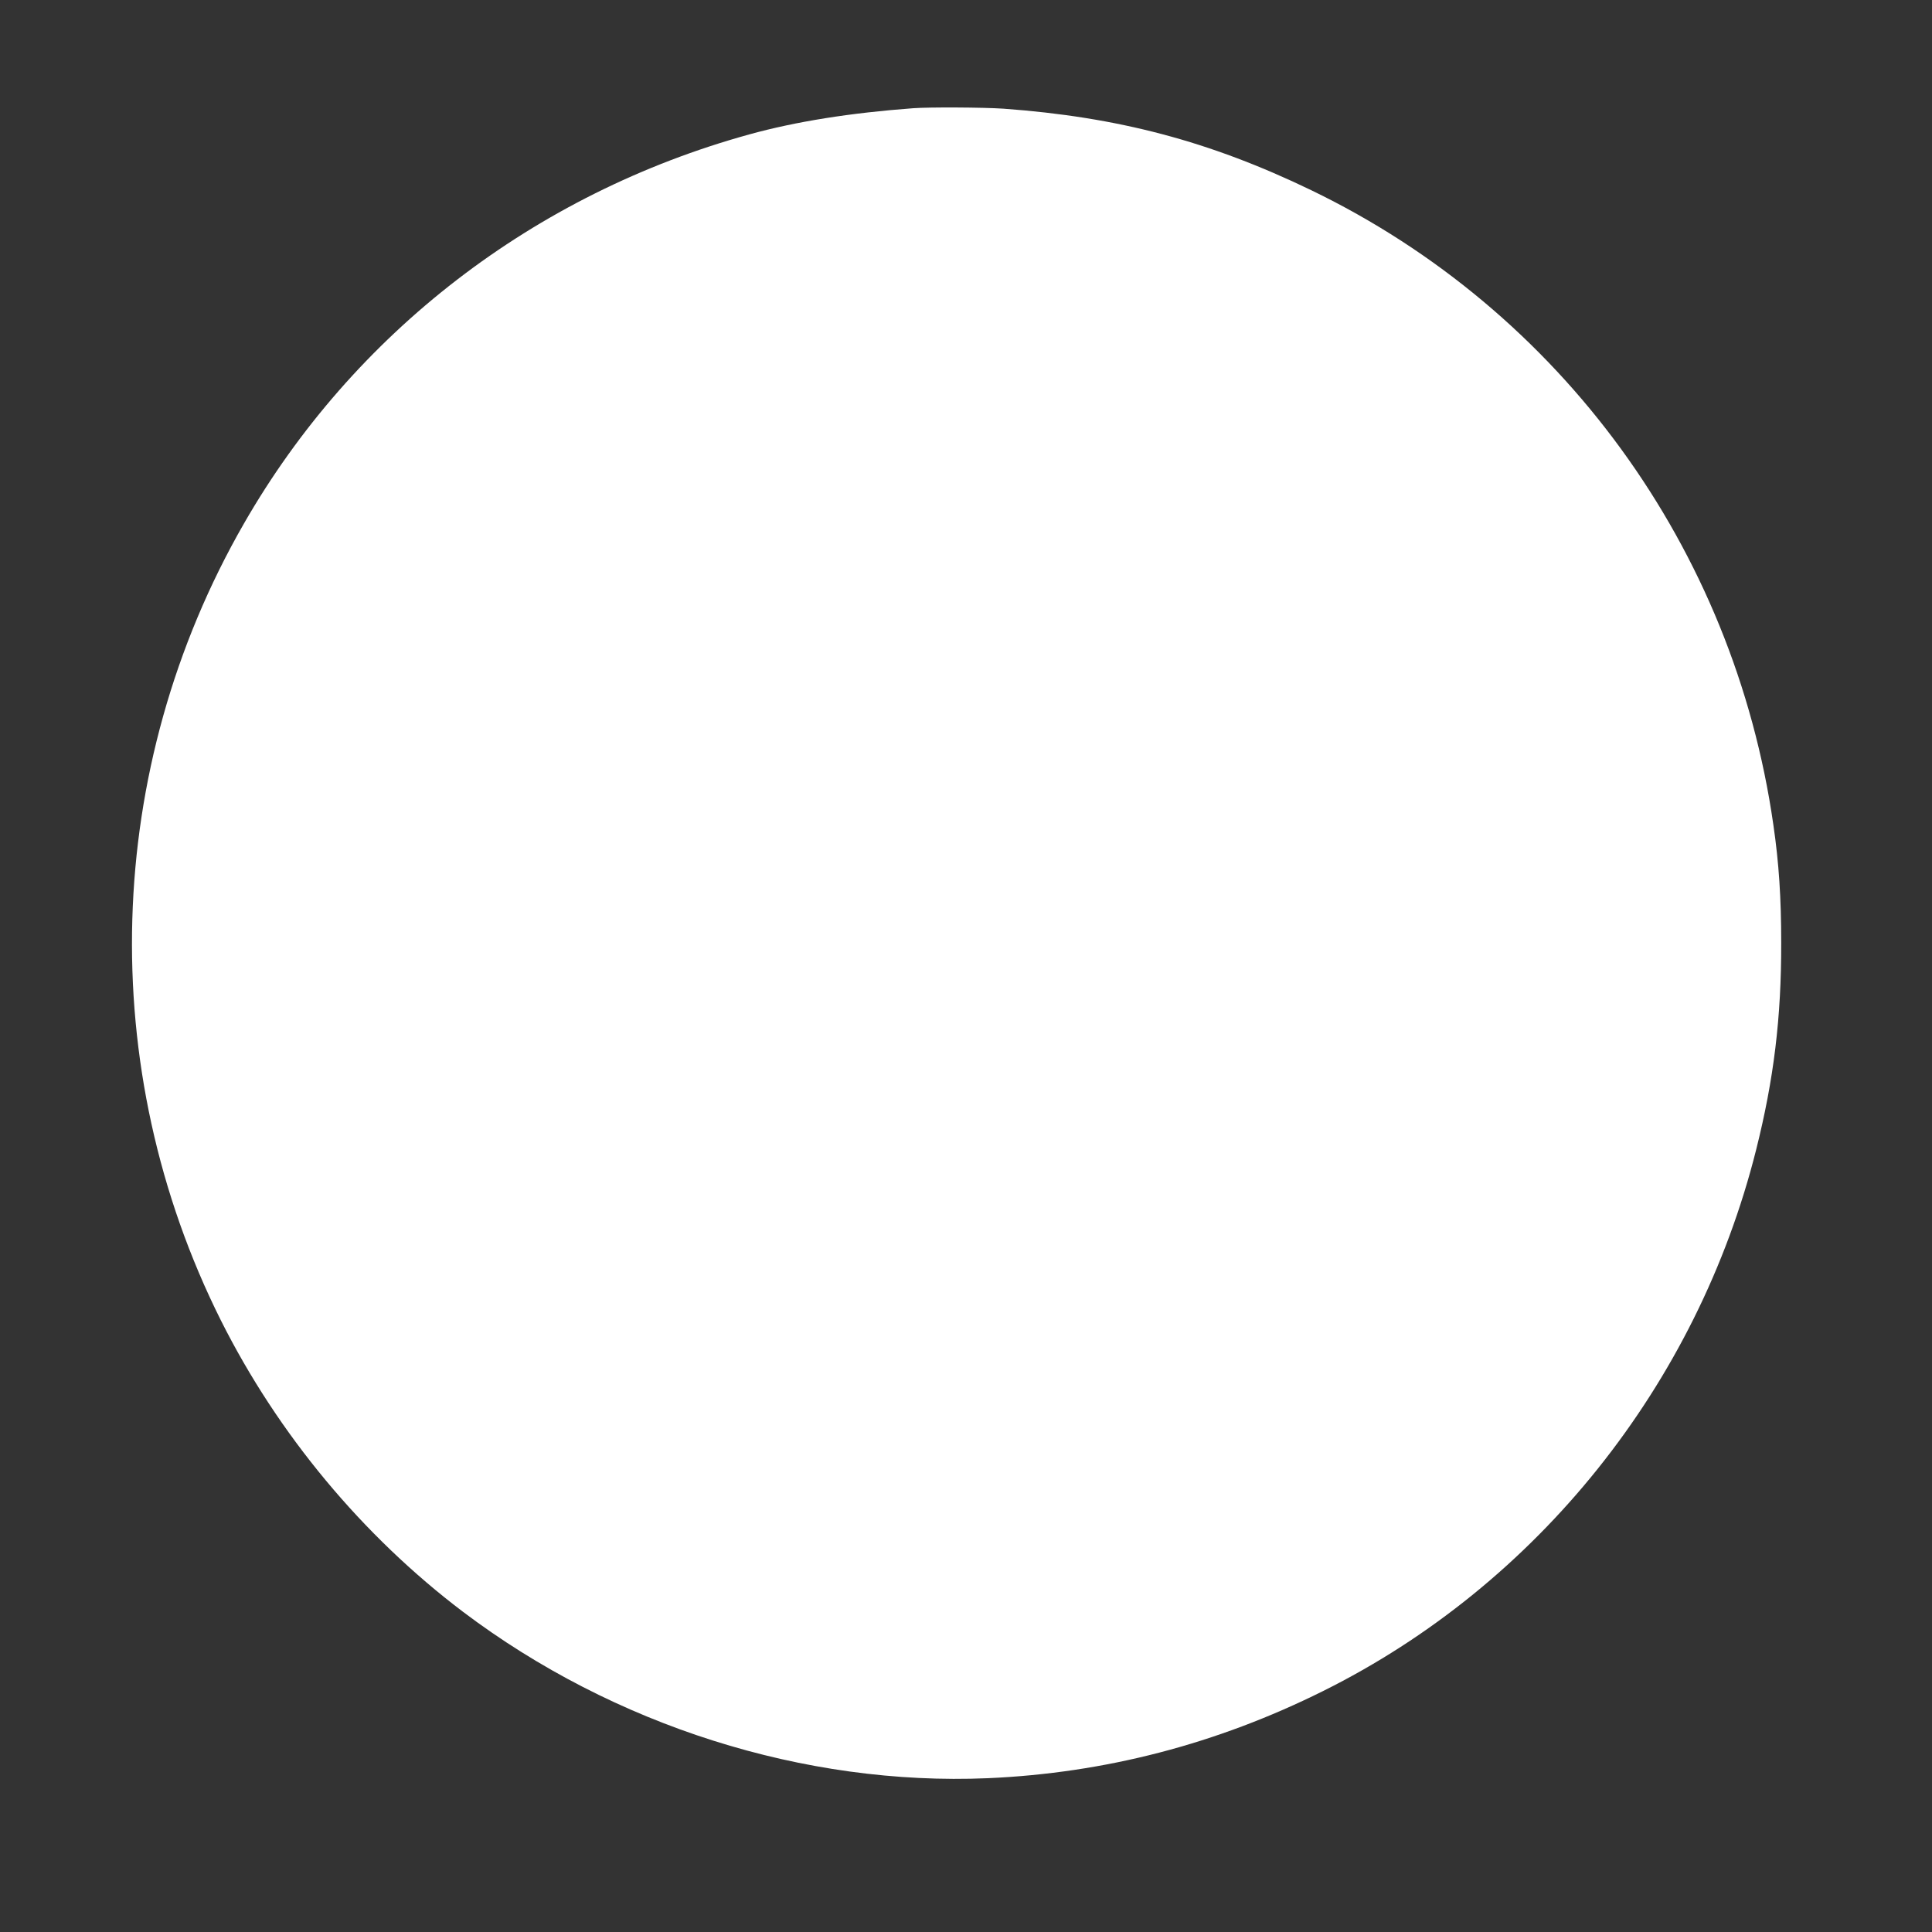 <?xml version="1.0" standalone="no"?>
<!DOCTYPE svg PUBLIC "-//W3C//DTD SVG 20010904//EN"
 "http://www.w3.org/TR/2001/REC-SVG-20010904/DTD/svg10.dtd">
<svg version="1.0" xmlns="http://www.w3.org/2000/svg"
 width="1280pt" height="1280pt" viewBox="0 0 1280 1280"
 preserveAspectRatio="xMidYMid meet">
<rect x="0" y="0" width="1280" height="1280" fill="#333333" stroke="none"/>
<g transform="translate(0,1280) scale(0.1,-0.1)"
fill="#ffffff" stroke="none">
<path d="M6050 12083 c-417 -31 -776 -88 -1084 -173 -1426 -393 -2625 -1316
-3350 -2579 -932 -1622 -989 -3608 -152 -5280 378 -753 937 -1425 1604 -1930
999 -754 2262 -1154 3477 -1102 775 34 1515 226 2220 577 1422 707 2479 2029
2870 3587 117 466 167 874 166 1372 0 293 -15 527 -52 780 -262 1833 -1408
3406 -3062 4205 -671 324 -1280 485 -2039 540 -134 9 -489 11 -598 3z"/>
</g>
</svg>
